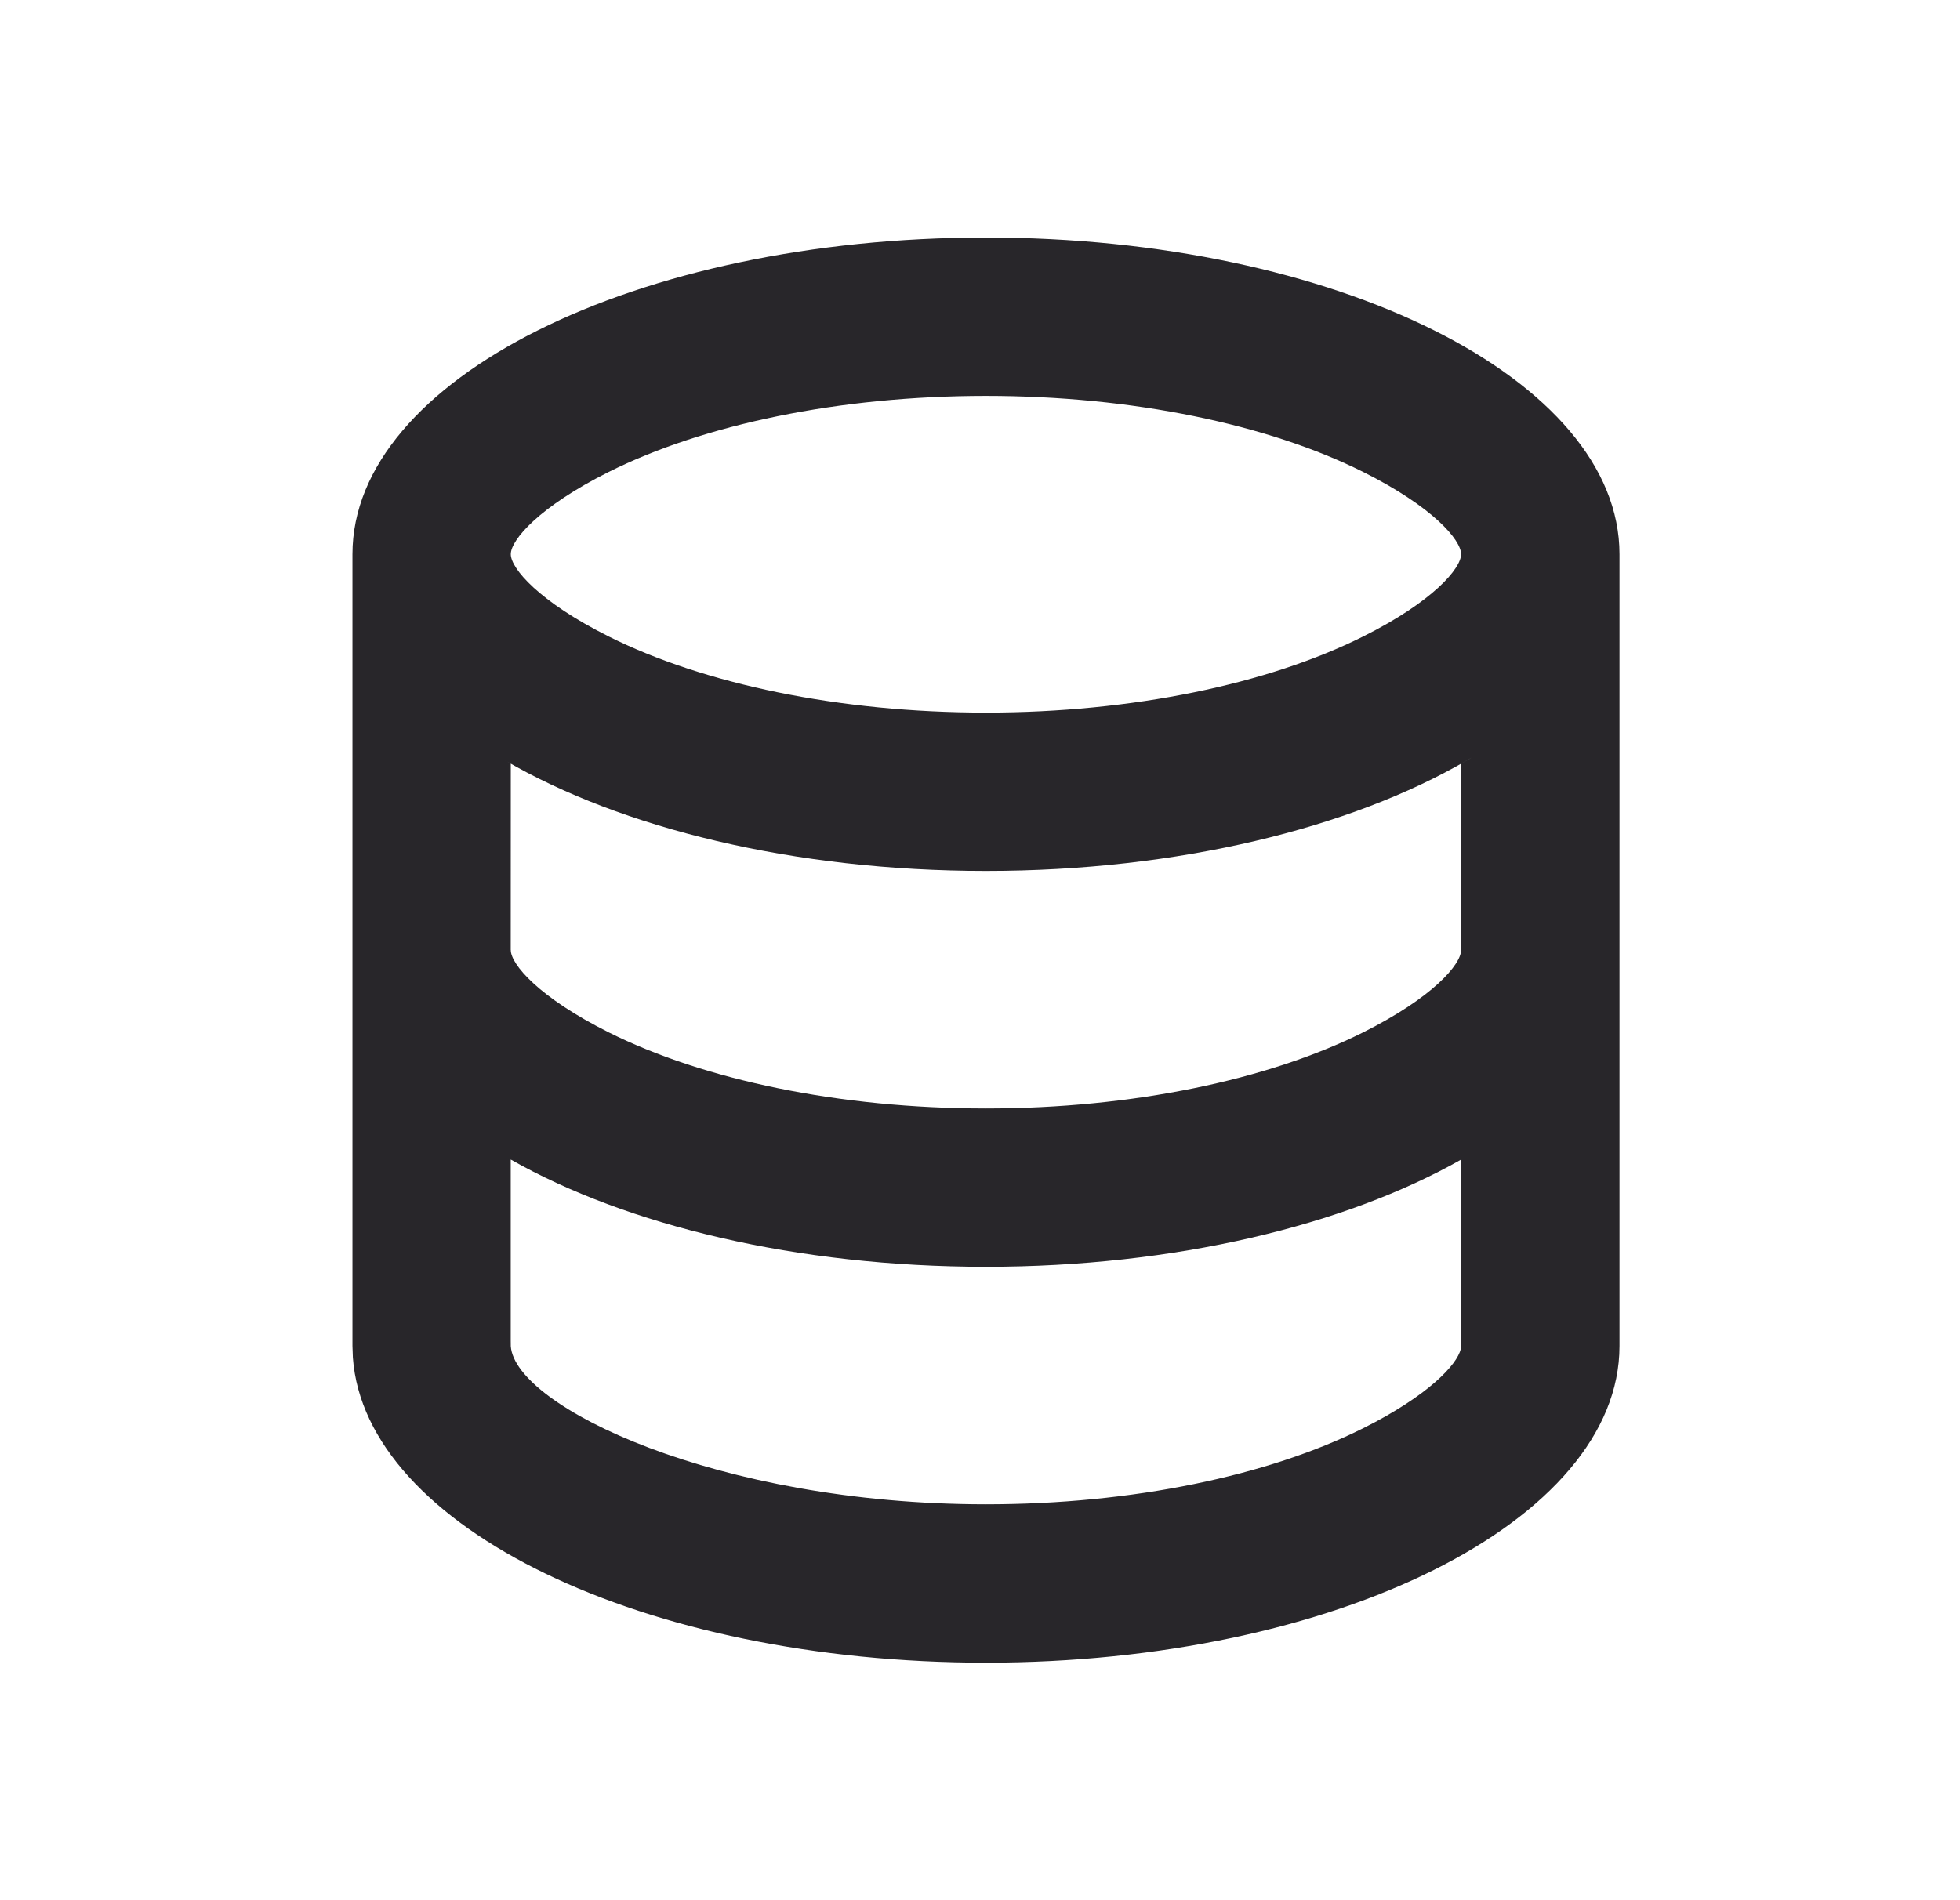 <svg width="33" height="32" viewBox="0 0 33 32" fill="none" xmlns="http://www.w3.org/2000/svg">
<path fill-rule="evenodd" clip-rule="evenodd" d="M8.599 19.527L8.599 22.571L8.6 22.671C8.674 23.687 12.079 25.333 16.6 25.333C19.073 25.333 21.354 24.851 22.95 24.053C24.049 23.503 24.534 22.98 24.594 22.719L24.6 22.667L24.6 19.528C22.646 20.635 19.786 21.333 16.6 21.333C13.414 21.333 10.553 20.635 8.599 19.527ZM24.801 12.744L24.699 12.804C22.743 13.944 19.84 14.667 16.6 14.667C13.361 14.667 10.46 13.945 8.504 12.806C8.535 12.824 8.567 12.842 8.6 12.861L8.599 16H8.6C8.6 16.239 9.073 16.797 10.25 17.386C11.847 18.184 14.128 18.667 16.6 18.667C19.073 18.667 21.354 18.184 22.95 17.386C24.128 16.797 24.6 16.239 24.6 16L24.6 12.861C24.668 12.823 24.735 12.784 24.801 12.744ZM16.6 6.667C14.128 6.667 11.847 7.149 10.25 7.947C9.073 8.536 8.6 9.095 8.6 9.333C8.6 9.572 9.073 10.131 10.25 10.719C11.847 11.518 14.128 12 16.6 12C19.073 12 21.354 11.518 22.95 10.719C24.128 10.131 24.6 9.572 24.6 9.333C24.6 9.095 24.128 8.536 22.95 7.947C21.354 7.149 19.073 6.667 16.6 6.667ZM27.267 22.667C27.267 25.612 22.491 28 16.6 28C10.84 28 6.146 25.717 5.941 22.862L5.934 22.667V9.333C5.934 9.362 5.934 9.39 5.935 9.418L5.934 9.333C5.934 6.388 10.709 4 16.6 4C22.491 4 27.267 6.388 27.267 9.333V22.667Z" fill="#28262A"/>
</svg>
